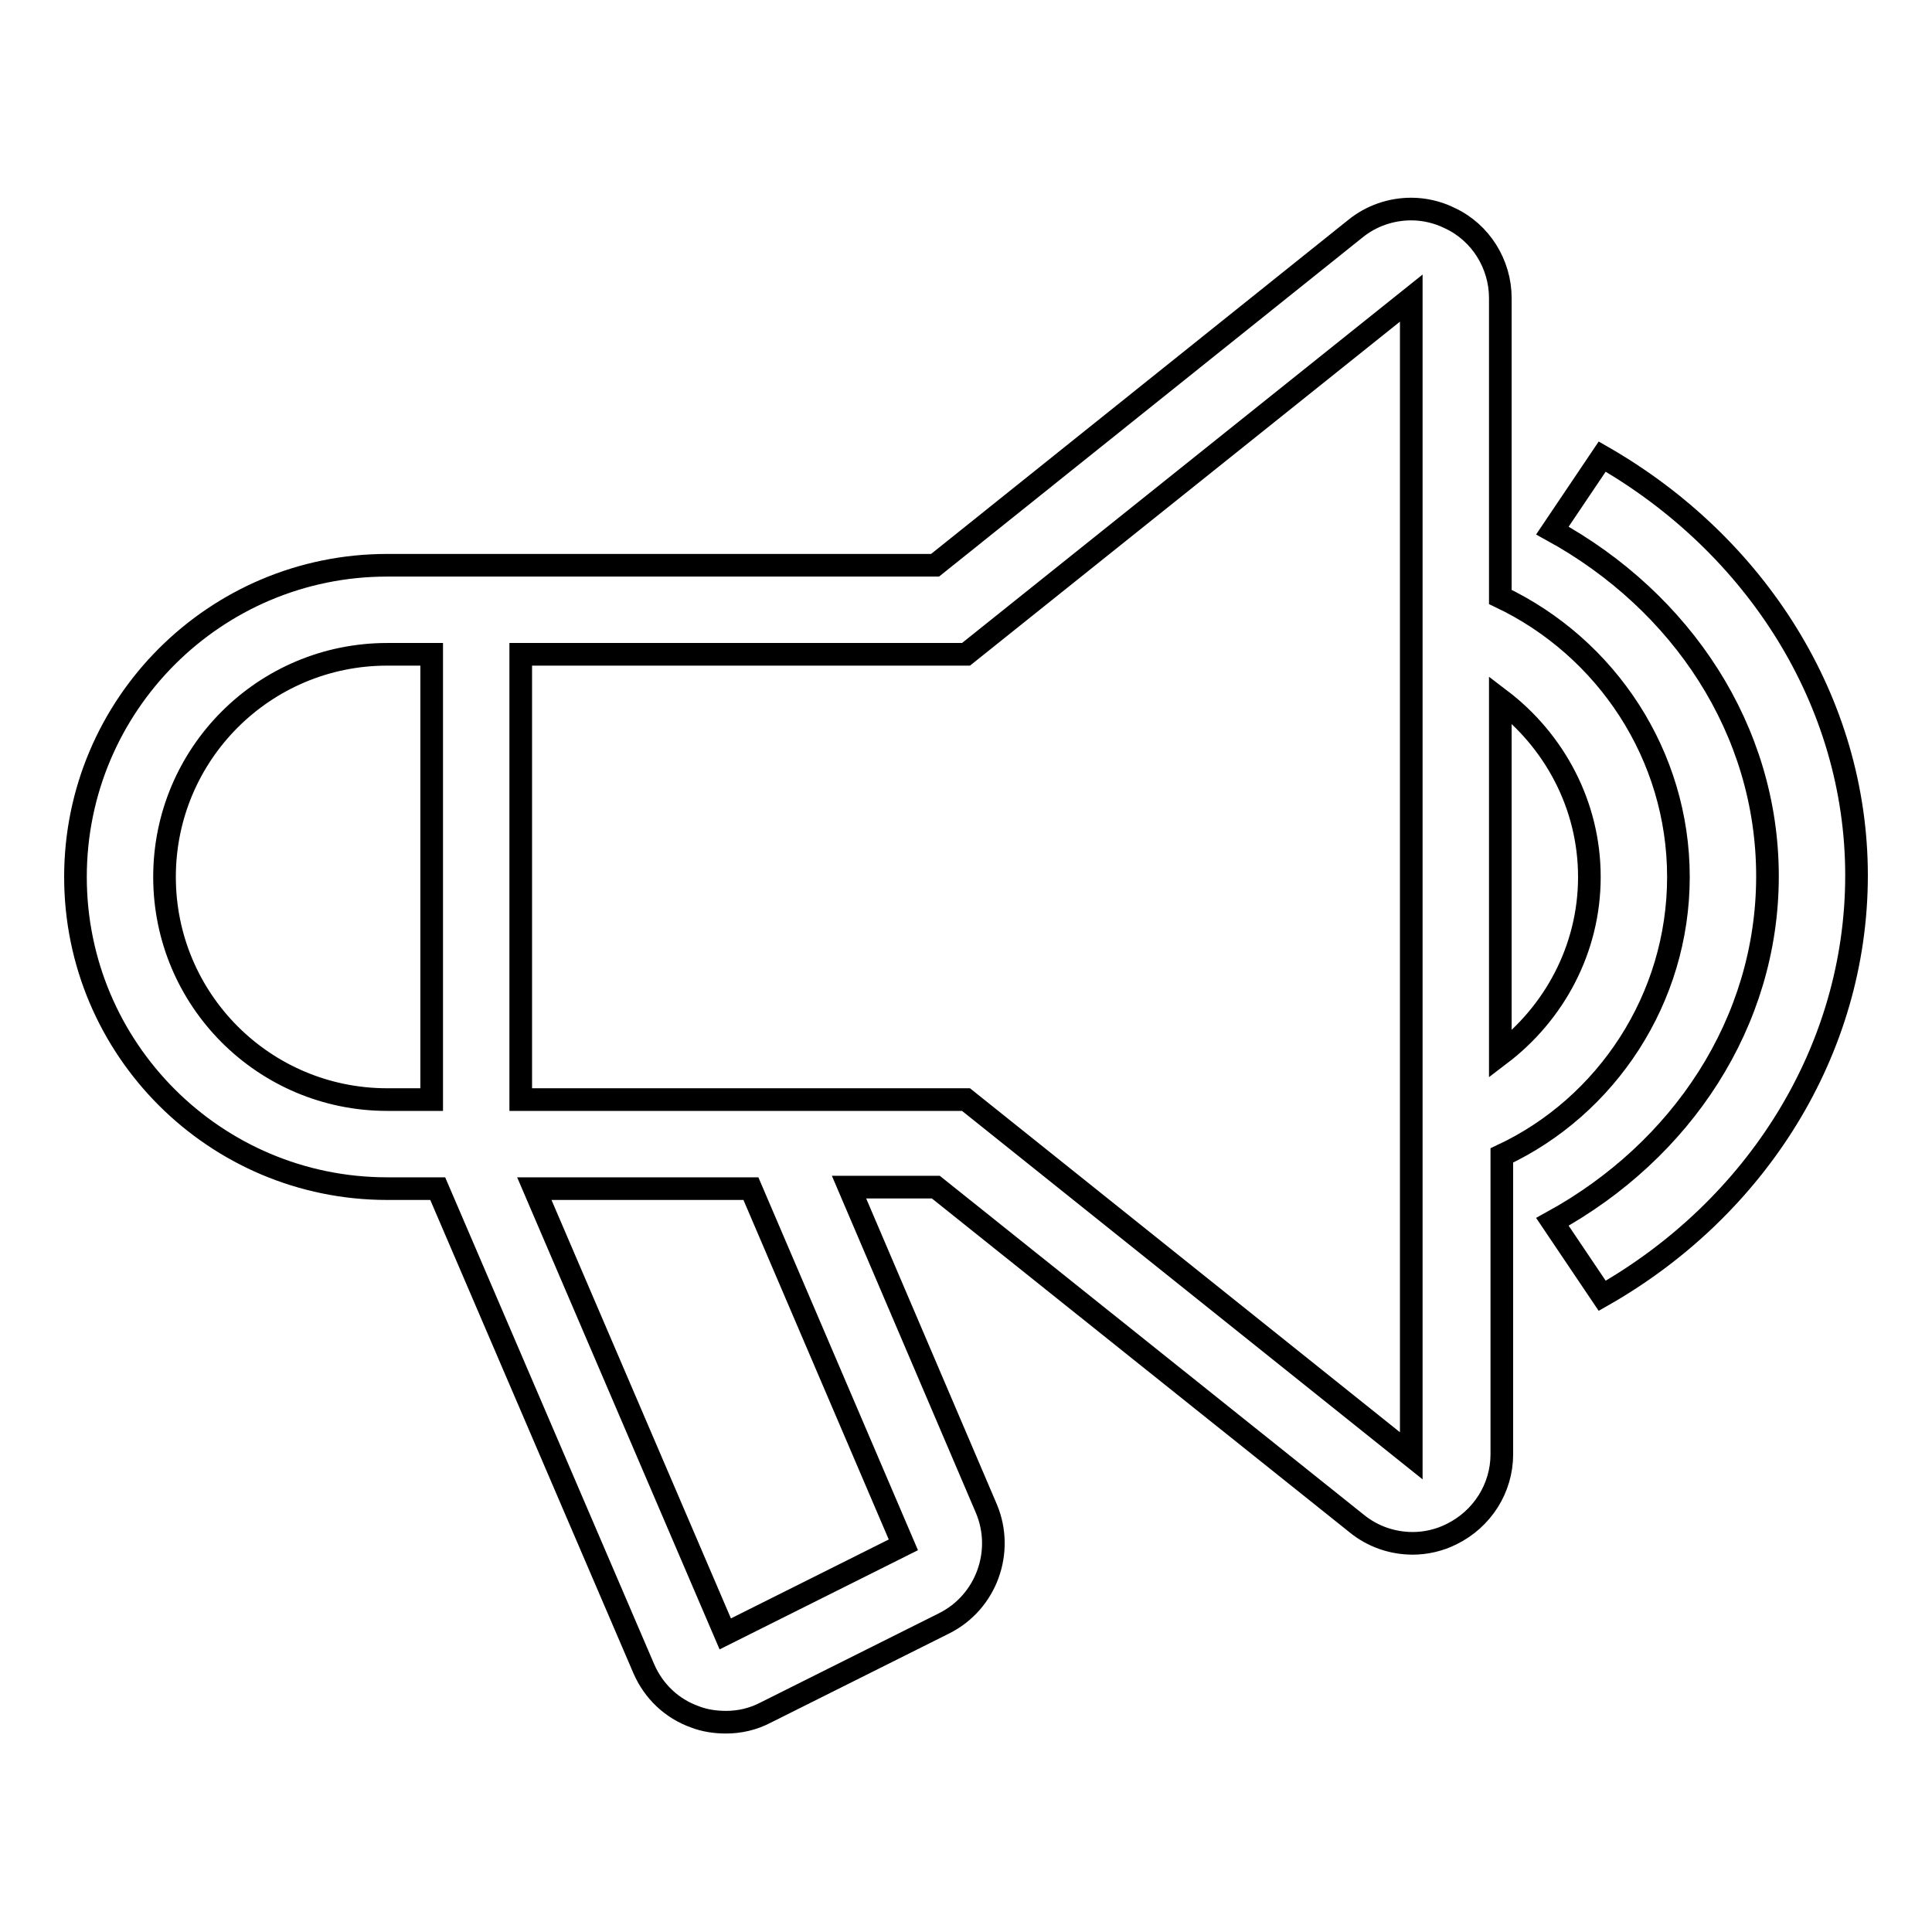 <?xml version="1.0" encoding="utf-8"?>
<!-- Svg Vector Icons : http://www.onlinewebfonts.com/icon -->
<!DOCTYPE svg PUBLIC "-//W3C//DTD SVG 1.1//EN" "http://www.w3.org/Graphics/SVG/1.1/DTD/svg11.dtd">
<svg version="1.1" xmlns="http://www.w3.org/2000/svg" xmlns:xlink="http://www.w3.org/1999/xlink" x="0px" y="0px" viewBox="0 0 256 256" enable-background="new 0 0 256 256" xml:space="preserve">
<g><g><path stroke-width="3" fill-opacity="0" stroke="#000000"  d="M212.3,60.5l-6.6,9.8c17.1,9.4,28.5,26.4,28.5,45.8s-11.4,36.4-28.5,45.8l6.6,9.8c20.4-11.6,33.7-32.5,33.7-55.7C246,93,232.7,72.2,212.3,60.5z"/><path stroke-width="3" fill-opacity="0" stroke="#000000"  d="M222.4,116.2c0-16.1-9.5-30.4-23.6-37.1V39.5c0-4.5-2.6-8.7-6.7-10.6c-1.6-0.8-3.4-1.2-5.1-1.2c-2.7,0-5.3,0.9-7.4,2.6l-55.7,44.6H51.3C28.5,74.9,10,93.4,10,116.2c0,22.8,18.5,41.3,41.3,41.3H58l27.3,63.6c1.3,3,3.7,5.3,6.8,6.4c1.3,0.5,2.7,0.7,4.1,0.7c1.8,0,3.6-0.4,5.3-1.3l23.6-11.8c5.6-2.8,8-9.5,5.6-15.2l-18.2-42.6h11.5l55.8,44.6c2.1,1.7,4.7,2.6,7.4,2.6c1.7,0,3.5-0.4,5.1-1.2c4.1-2,6.7-6.1,6.7-10.6v-39.6C212.9,146.6,222.4,132.3,222.4,116.2z M57.2,145.7h-5.9c-16.3,0-29.5-13.2-29.5-29.5c0-16.3,13.2-29.5,29.5-29.5h5.9V145.7z M119.7,204.7l-23.6,11.8l-25.3-59h28.7L119.7,204.7z M187,192.9l-59-47.2H69v-59h59l59-47.2V192.9z M198.8,139.7v-47c7.1,5.4,11.8,13.9,11.8,23.5C210.6,125.8,205.9,134.3,198.8,139.7z"/></g></g>
</svg>